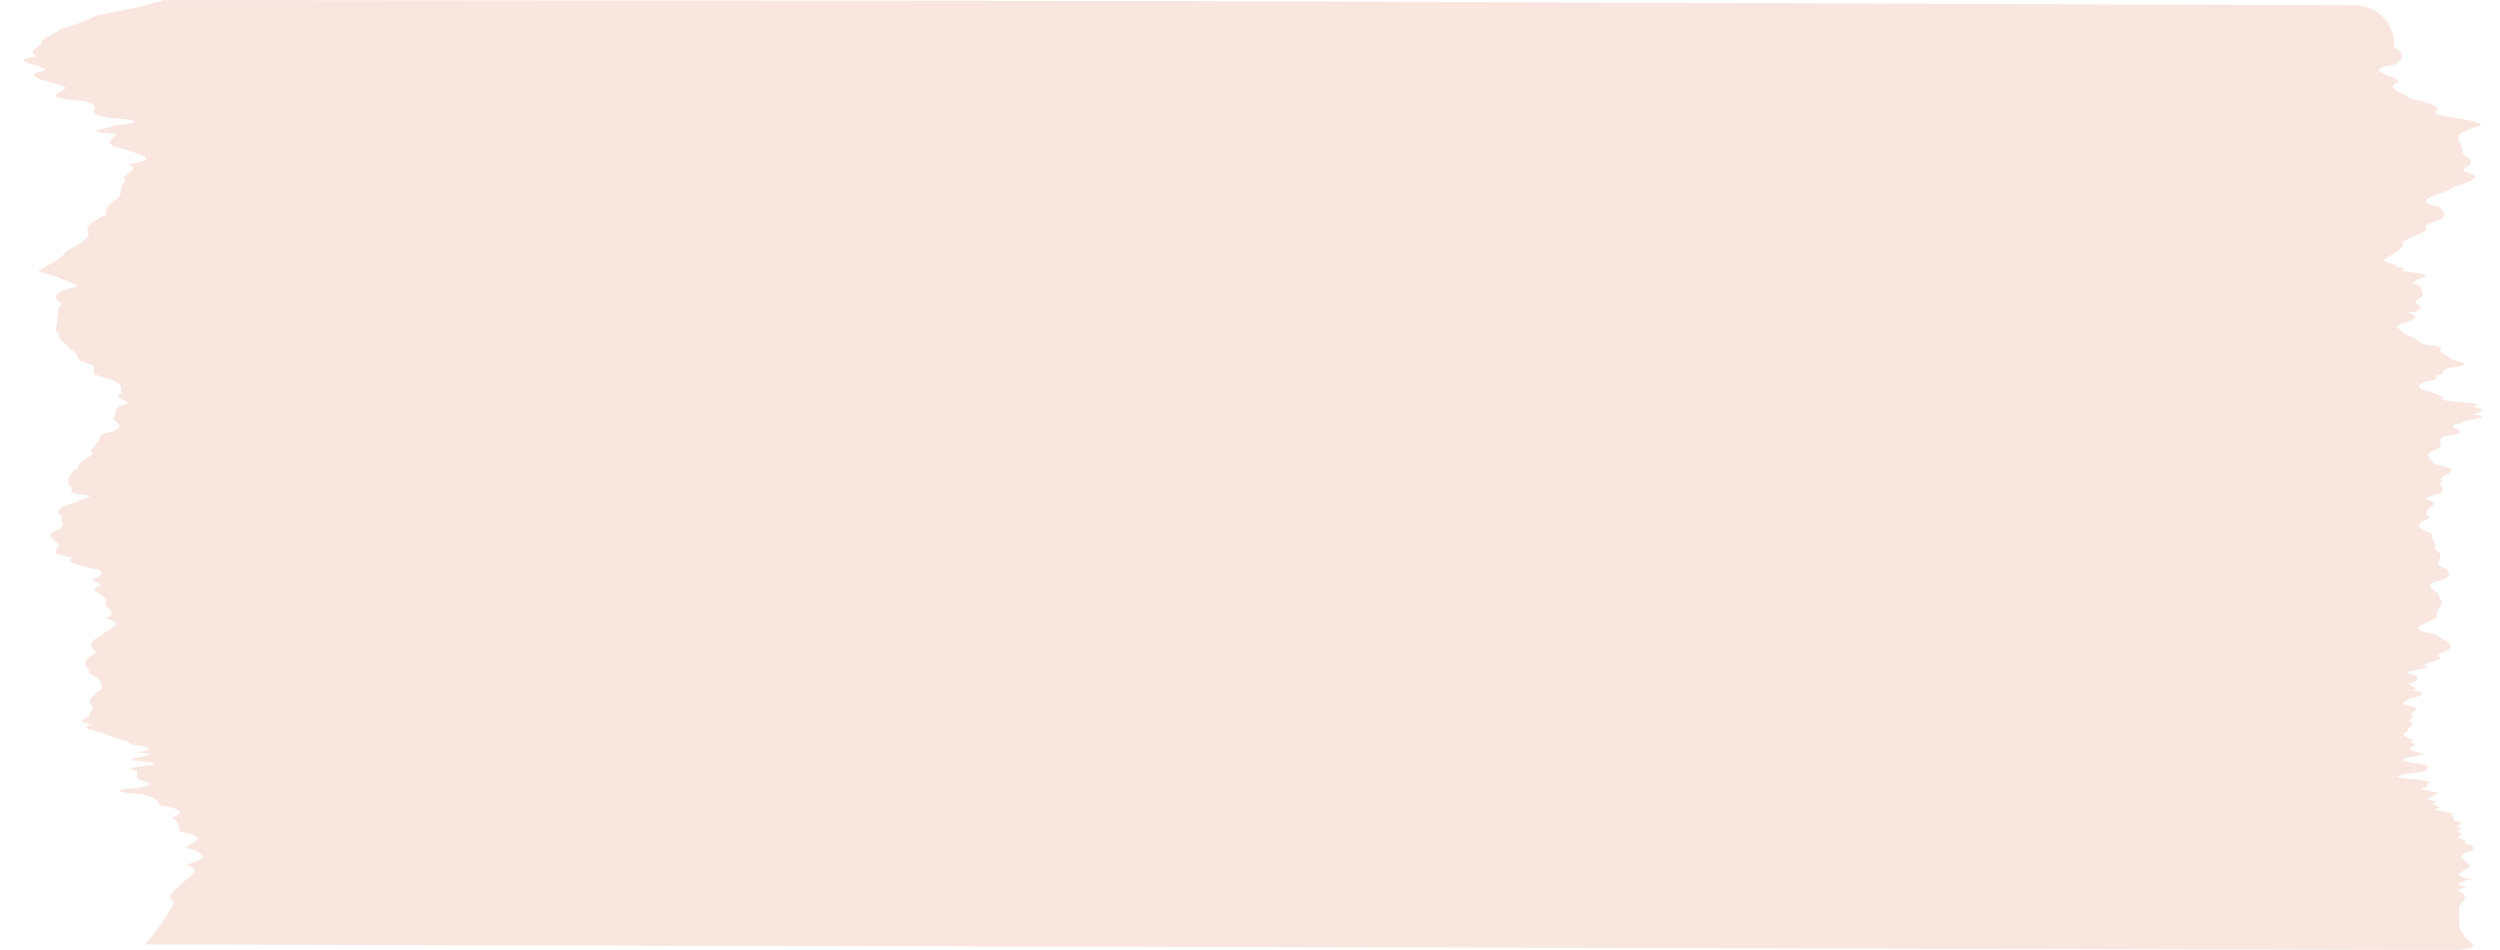 <?xml version="1.0" encoding="UTF-8" standalone="no"?><svg xmlns="http://www.w3.org/2000/svg" xmlns:xlink="http://www.w3.org/1999/xlink" fill="#000000" height="133.7" preserveAspectRatio="xMidYMid meet" version="1" viewBox="-3.3 0.0 351.9 133.7" width="351.9" zoomAndPan="magnify"><g data-name="Layer 2"><g data-name="Layer 1" id="change1_1"><path d="M18.288.375C19.588.239,19.809.116,19.639,0c.245 0,1.006.005,1.128.006,1.337.004,1.792.006,3.277.01,2.123.007,134.413.121,136.45.124,36.747.122,143.553.541,167.037.59a7.657,7.657,0,0,1,2.644.37,6.607,6.607,0,0,1,1.857,1.179,4.578,4.578,0,0,1,1.255,2.023,2.843,2.843,0,0,1,.354,2.194c-.006.092.088.183.244.268,1.285.702,1.154,1.42.194,2.129a2.453,2.453,0,0,1-.948.329c-3.806.703.486,1.429,1.113,2.122.12.133-.058.266-.302.39-1.336.676.923,1.341,1.785,1.96a2.303,2.303,0,0,0,.81.31c2.674.6,3.768,1.154,3.115,1.642-.296.221.115.461.844.624,1.704.38,4.693.714,4.701.978,2.308.429-1.602.838-1.374,1.244-1.414.367-.841.727-1.083,1.067-.054.075-.081.15-.023.226a2.594,2.594,0,0,1,.576,1.796c-.006.113.131.224.351.325,1.234.568,1.038,1.153.065,1.751-.353.217-.278.469.381.646,2.71.729-.748,1.461-2.301,2.213-1.115.84-6.356,1.679-1.827,2.563.749.764,1.676,1.539-1.006,2.298-.609.172-1.015.391-.808.607.745.78-3.32,1.544-3.218,2.31.232.727-1.545,1.443-2.466,2.147-.298.228.022.47.744.642.678.162,1.07.325.571.485,3.265.253-1.063.482,2.393.754,4.927.568-1.411,1.117.601,1.7.397.115.692.248.674.394-.068.56.878,1.126-.38,1.692-1.624.639,2.744,1.307-1.524,1.939,2.336.544.441,1.075-.994,1.601-.472.173-.523.384-.242.577.398.274.422.567,1.084.88a4.739,4.739,0,0,1,1.88,1.079,3.443,3.443,0,0,0,1.378.385c1.943.249,1.776.493,1.577.741-.095.118-.054.24.139.352a7.644,7.644,0,0,1,1.187.736,1.408,1.408,0,0,0,.653.3c1.367.329,2.243.662-.006.986-2.75.414-.618.805-2.515,1.155-.126.294.335.568-1.199.822-.714.118-1.134.304-1.197.504-.081.262-.348.519.785.778a11.335,11.335,0,0,1,2.733,1.111c-3.071.335,7.697.746,3.897,1.12,1.87.385,1.724.783.055,1.177,3.879.41-2.185.802-1.43,1.184-3.817.566,2.115,1.17-1.712,1.738-.744.111-1.312.284-1.389.485-.197.52.541,1.062-.838,1.603-1.653.602-.612,1.201-.078,1.821a1.96,1.96,0,0,0,1.035.402c3.677.678-.963,1.375.169,2.107-.865.494.28.994-.08,1.478.212.421-3.328.834-1.917,1.233.497.141.875.305.799.484-.242.572-1.687,1.135-.904,1.697.253.181.288.379-.129.544q-2.288.904.208,1.784c.365.129.554.277.535.43-.077.608.615,1.207.442,1.807-.026.089.029.178.154.262.917.618.568,1.244.24,1.87-.07.134.056.269.323.391,1.513.687,1.966,1.344-.191,2.071-3.027.779.534,1.551.02,2.361,1.11.835-.559,1.636-.313,2.498.351.828-5.314,1.691-.819,2.559a2.494,2.494,0,0,1,.874.29c1.082.765,3.24,1.575.658,2.394-.567.18-.632.4-.324.611.596.408-1.817.793-2.291,1.171,2.577.493-4.676.892-1.333,1.351.823.359.68.719-.147,1.079-1.609.377,1.447.742-.124,1.108,2.255.385,1.372.761-.065,1.125-.827.359-2.013.759-.024,1.145,1.396.361.208.695-.035,1.04-.051.072.056.144.145.214.47.374-1.221.705.023,1.056.127.39-.738.778-.615,1.165-.834.364-1.037.771.979,1.161-1.44.293.518.594-.192.892-.688.289-.665.637.376.867.831.184,1.415.367.367.542-2.559.372-3.217.747.209,1.131,1.679.383,1.121.751.373,1.117-2.641.36-5.91.712-1.224,1.088,4.013.372.763.715,2.161,1.072-3.58.337,2.854.705.661,1.037.135.34-2.301.667.669,1.002-2.267.32.703.65.029.961-2.099.306,3.097.63,1.716.923a1.131,1.131,0,0,1,.336.841c1.885.275.658.541.343.808,1.773.284-.558.564.602.863.621.296-1.123.584.269.893.965.304-.386.604,1.357.918.19.31.538.622-.726.931-1.68.621-.001,1.259.436,1.896.153.634-3.678,1.252.272,1.886-1.41.363-3.042.725-.551,1.1-2.155.36-.966.73-.517,1.094.46.755-1.082,1.49-.727,2.209-.071.711.113,1.4.003,2.052a.146.146,0,0,0,.002.058,3.948,3.948,0,0,0,1.035,1.858,5.657,5.657,0,0,0,.863.75c.604.432-.854.868-2.85.864L17.109,132.938a37.123,37.123,0,0,0,2.395-3.053,26.178,26.178,0,0,0,1.746-2.89c-1.546-.947.394-1.853,1.132-2.734,1.007-.881,2.947-1.73.517-2.566,3.425-.809,2.812-1.608-.082-2.379.956-.755,3.486-1.48-.662-2.187-.723-.701.162-1.359-1.236-1.991,1.448-.62,2.073-1.209-1.803-1.777.049-.556-.564-1.075-2.355-1.559-4.038-.294-4.368-.608-.282-.939,1.964-.338,1.523-.716-.231-1.131-.381-.407-.233-.836-.233-1.277-4.245-.457,7.229-.873-.122-1.357-3.104-.434,5.793-.802-.072-1.201,2.553-.364,2.578-.718-.478-1.06-.086-.458-2.563-.934-3.582-1.411-1.165-.479-4.527-.976-1.987-1.46-3.57-.506.407-.994-.588-1.51.872-.493.59-1.051.087-1.554a1.304,1.304,0,0,1,.713-1.051c.257-.353.969-.705,1.093-1.077-.233-.409.111-.748-.588-1.185.232-.398-2.086-.859-1.104-1.232-1.079-.811-.906-1.672.946-2.505-1.237-.913-1.04-1.647.788-2.429.246-.795,3.77-1.501.469-2.363,1.989-.766-.319-1.548-.073-2.309,1.093-.776-3.042-1.539-.857-2.28.958-.367-2-.829-.405-1.128.762-.391.971-.739.345-1.124-2.835-.607-4.993-1.138-3.655-1.738-4.295-.644-1.521-1.192-2.011-1.839-.368-.624-2.159-1.311-.49-1.932,1.964-.675.628-1.335,1.008-2.024-1.127-.654-.478-1.432,2.431-2.101-1.189-.325,4.149-.658-.527-1.077-1.46-.373.197-.659-.931-1.118-.233-.887-.025-1.777,1.291-2.585-.381-.84,2.859-1.661,1.768-2.44a6.472,6.472,0,0,0,1.513-2.264c3.706-.724,2.406-1.439,1.595-2.12.517-.679-.035-1.327,1.241-1.935,1.596-.3.332-.618-.01-.949-1.509-.338.663-.674-.171-1.038.455-.685-.195-1.358-2.575-2.034-2.921-.671.676-1.29-2.49-1.964-1.497-.617-.577-1.311-2.072-1.96-.123-.659-2.183-1.333-1.36-2.017-1.215-.707-.074-1.386-.442-2.103.272-.718-.109-1.483.728-2.24-1.35-.789-1.435-1.563,2.063-2.41.245-.382-1.583-.795-2.453-1.178-.247-.382-3.399-.783-2.797-1.154,1.731-.908,3.303-1.781,3.793-2.657,1.547-.878,3.351-1.717,3.096-2.594-.613-.872.761-1.707,2.542-2.541-.368-.832.652-1.654,1.781-2.455.493-.798-.034-1.584.973-2.353-1.338-.781,2.578-1.492.209-2.257,5.179-.714,1.463-1.424-.487-2.175-3.682-.716-1.153-1.412-1.152-2.101-5.67-.372-.895-.735-.637-1.112,2.798-.41,6.111-.714-.491-1.179-4.22-.839.186-1.573-3.396-2.33-8.369-.773-.539-1.477-3.129-2.201-2.464-.722-5.888-1.428-2.317-2.101C3.689,9.261-3.268,8.562,1.96,7.92c-1.718-.667.48-1.312.553-1.951.075-.643,2.272-1.271,2.627-1.902a22.424,22.424,0,0,0,5.12-1.857C13.12,1.598,16.876.989,18.288.375Z" fill="#f8e6df"/></g></g></svg>